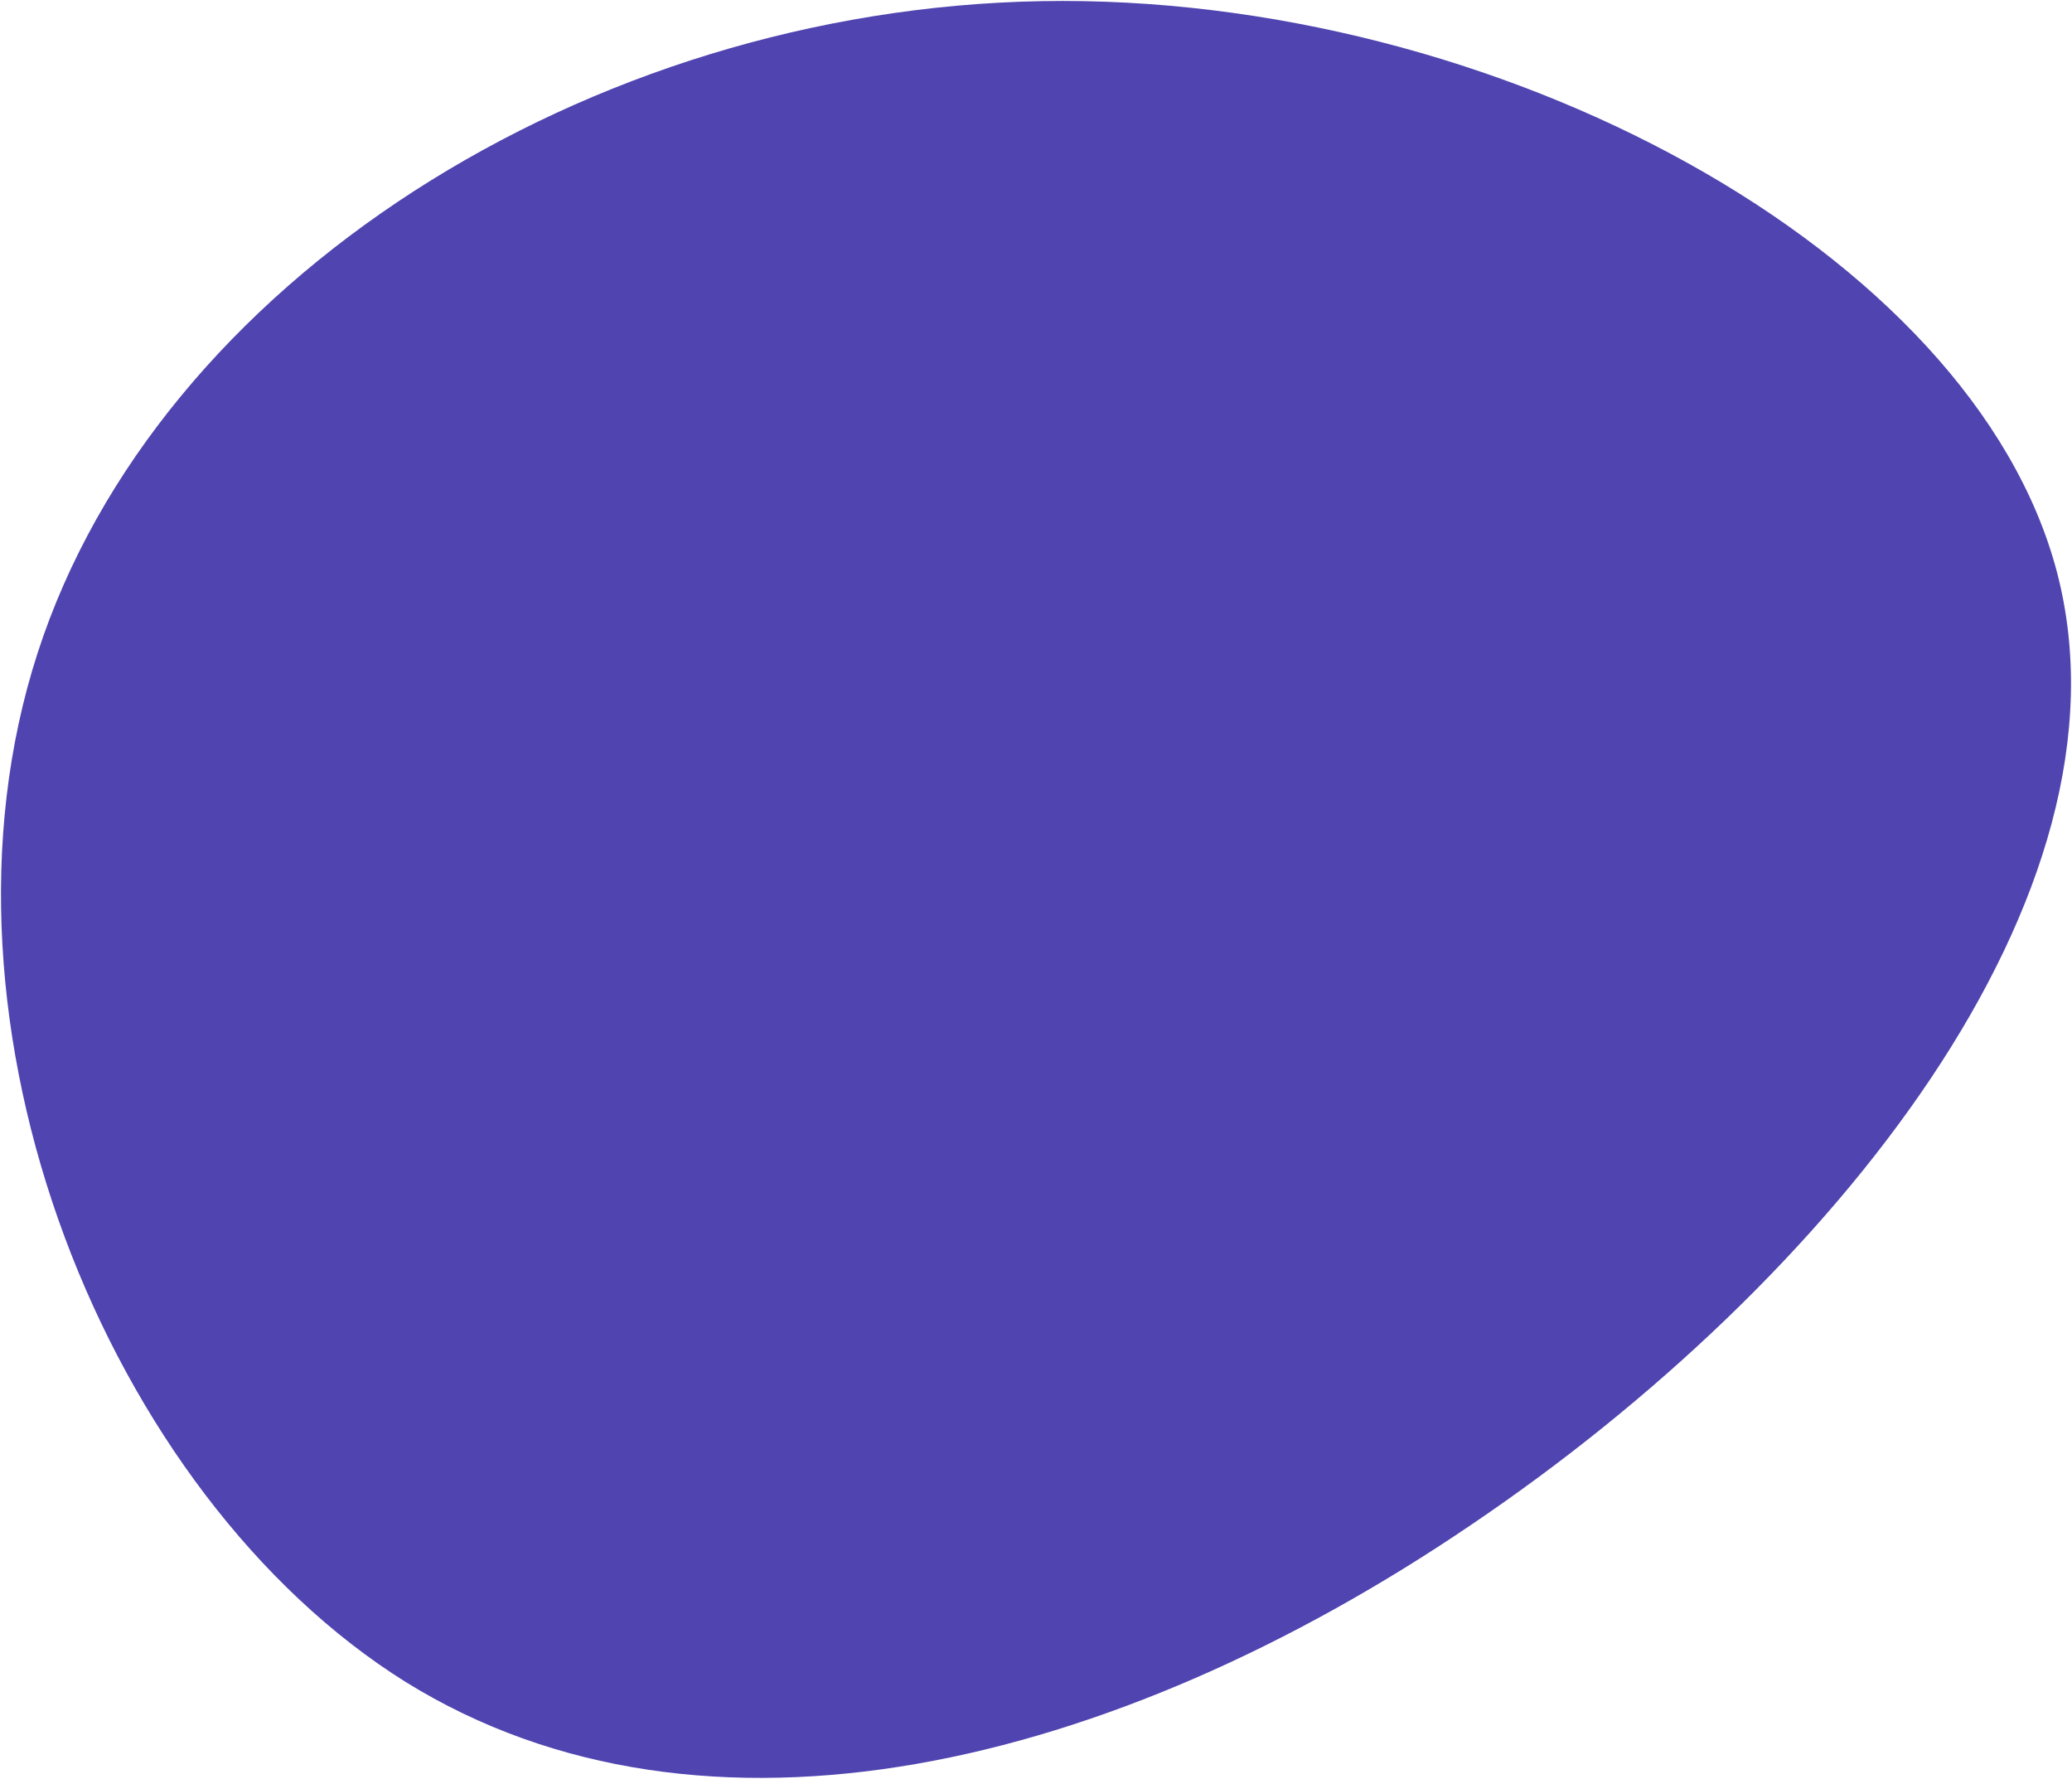 <?xml version="1.0" encoding="utf-8"?>
<svg xmlns="http://www.w3.org/2000/svg" width="1086.018" height="932.177" viewBox="0 0 1086.018 932.177">
  <g id="Group_8274" data-name="Group 8274" transform="translate(-162.689 -225.641)">
    <path id="blob_-_2021-01-11T181208.758" data-name="blob - 2021-01-11T181208.758" d="M1014.99,239.359C1059.2,408.551,896.811,610.9,708.065,738.432c-187.9,127.531-402.149,179.394-558.587,82.47C-6.96,723.128-106.435,476.567-43.519,281.87S244.7-55.663,482.76-59.914,970.779,71.018,1014.99,239.359Z" transform="translate(225.855 286.155)" fill="#4f44b0" stroke="rgba(112,112,112,0)" stroke-width="1"/>
  </g>
</svg>
